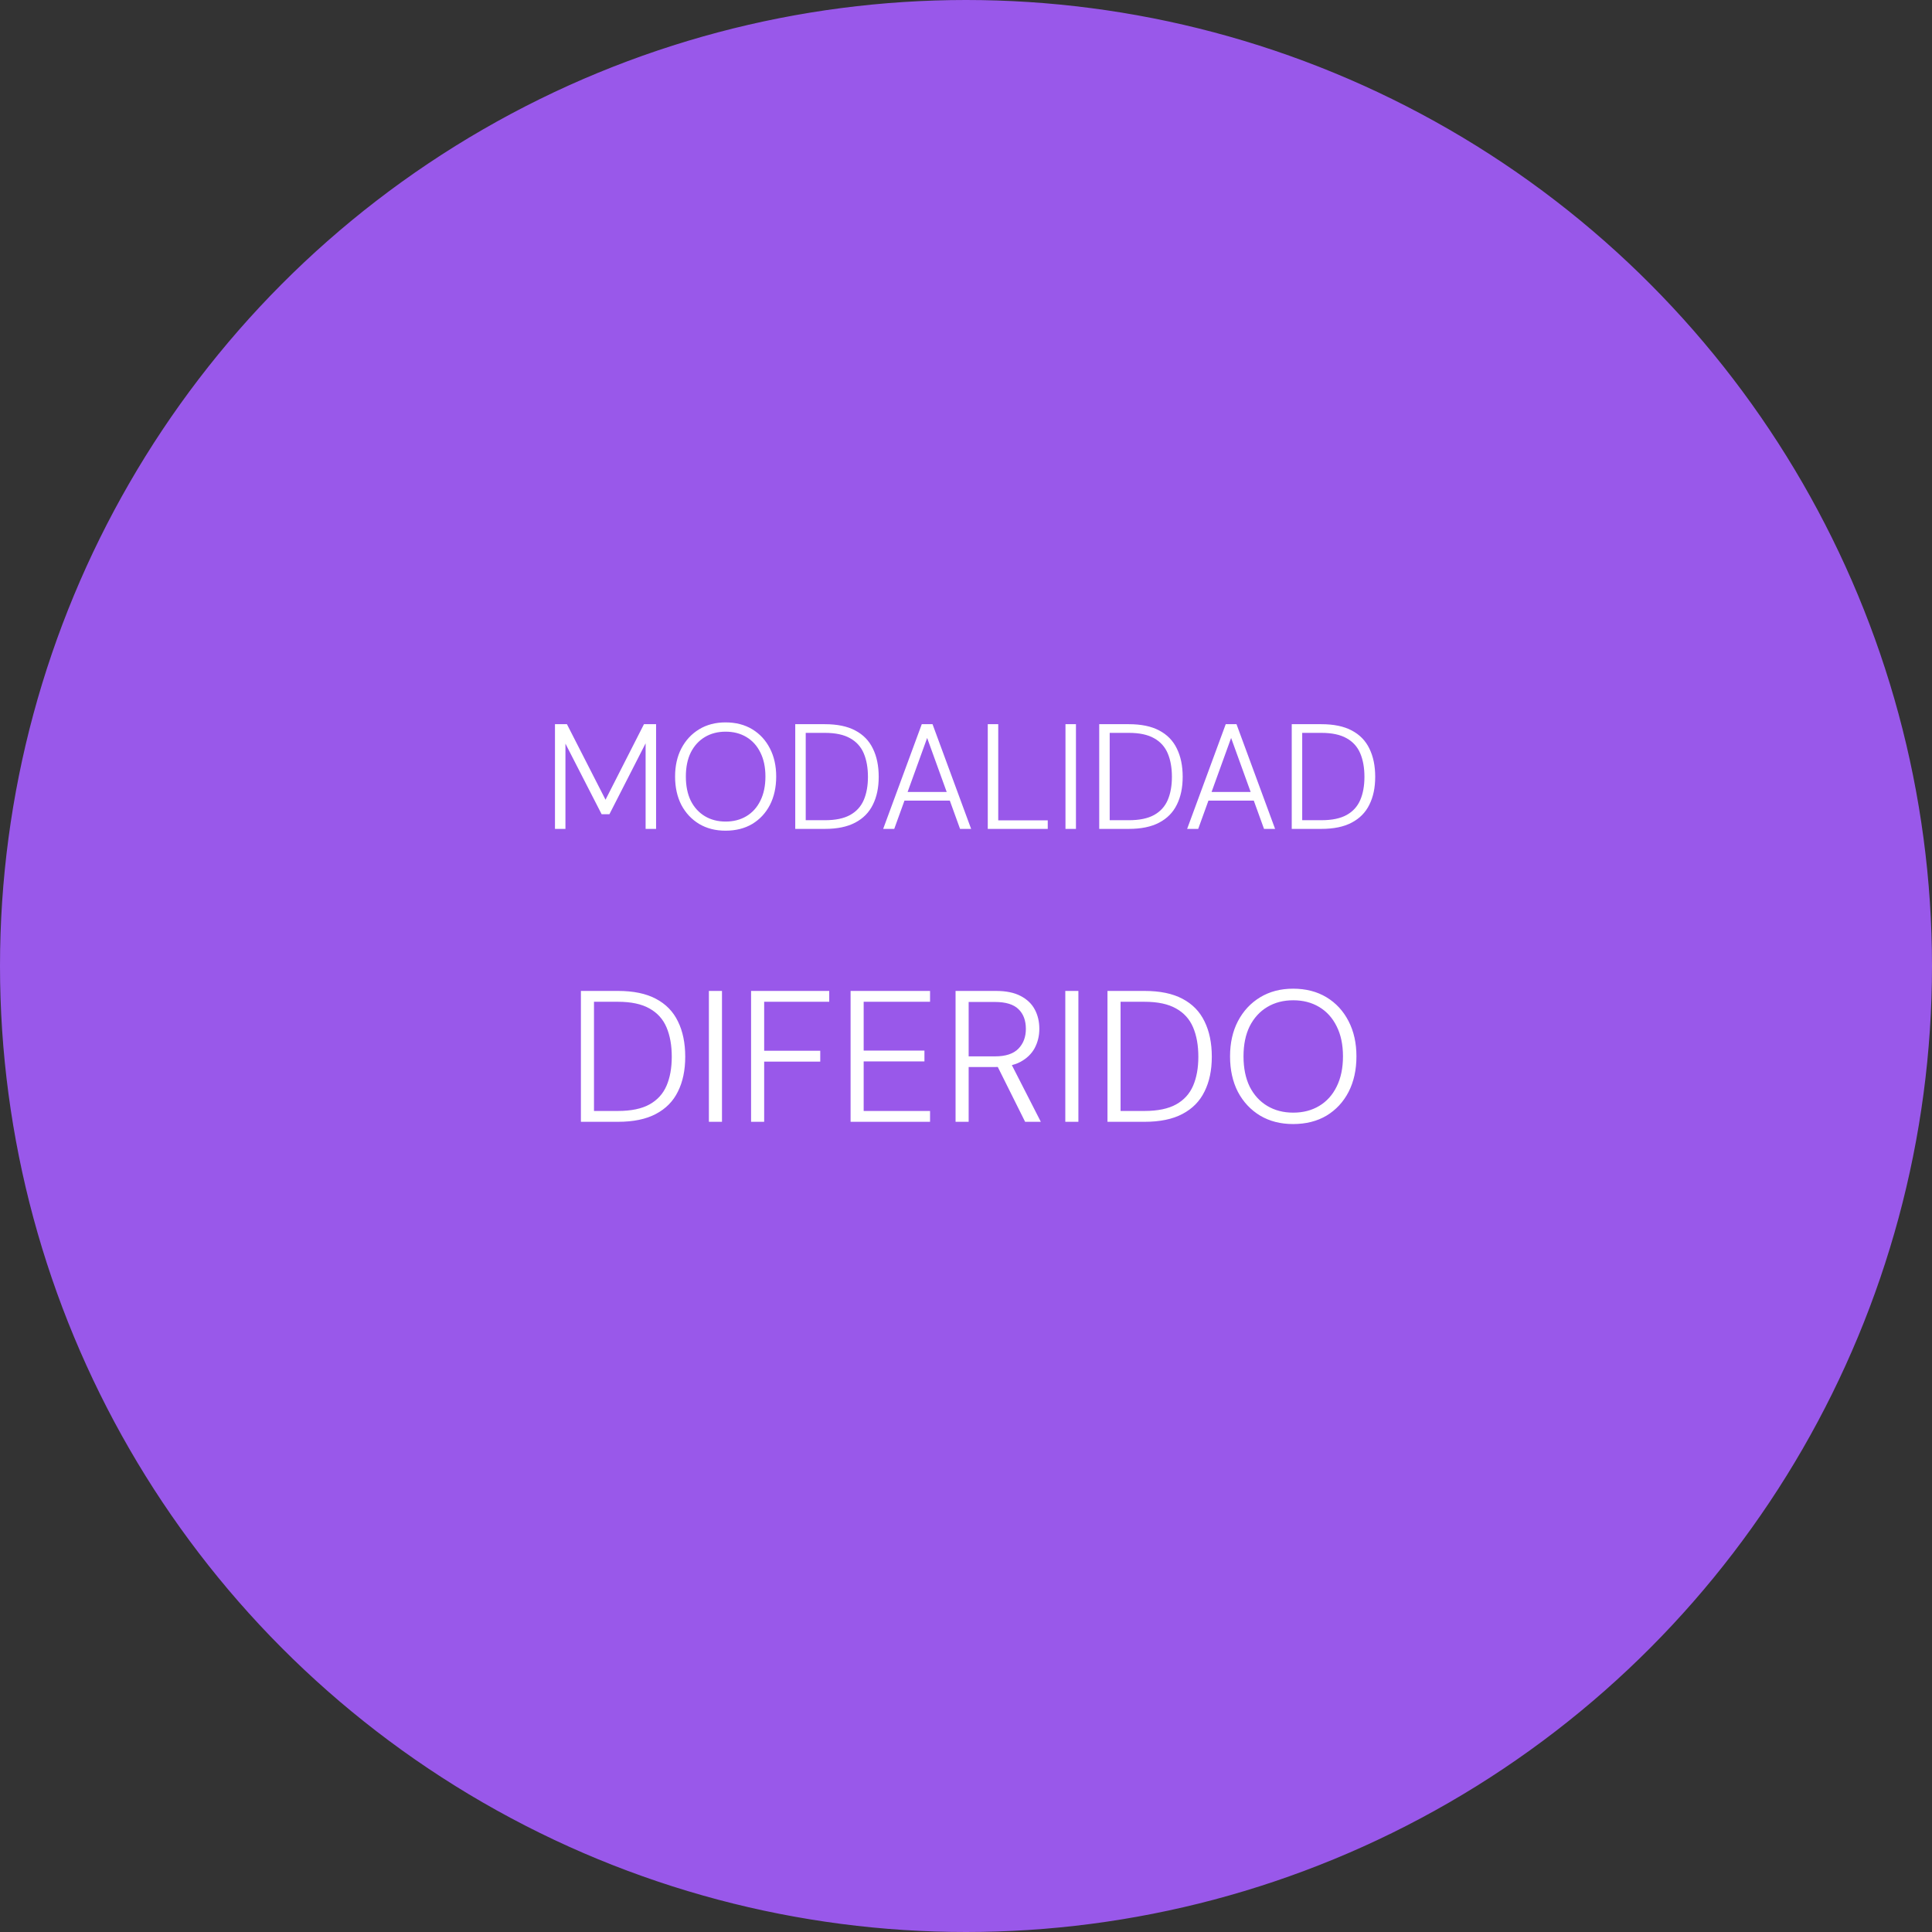 <?xml version="1.0" encoding="UTF-8"?> <svg xmlns="http://www.w3.org/2000/svg" width="310" height="310" viewBox="0 0 310 310" fill="none"><rect x="0" y="0" width="310" height="310" fill="#333333" stroke="none"/><g clip-path="url(#clip0_1097_6237)"><circle cx="155" cy="155" r="154" fill="#9958EA" stroke="#9958EA" stroke-width="2"></circle><path d="M93.209 180V159H99.149C101.629 159 103.659 159.42 105.239 160.26C106.839 161.1 108.019 162.31 108.779 163.89C109.559 165.47 109.949 167.36 109.949 169.56C109.949 171.72 109.559 173.58 108.779 175.14C108.019 176.7 106.839 177.9 105.239 178.74C103.659 179.58 101.629 180 99.149 180H93.209ZM95.309 178.26H99.149C101.269 178.26 102.959 177.91 104.219 177.21C105.479 176.51 106.389 175.51 106.949 174.21C107.509 172.91 107.789 171.36 107.789 169.56C107.789 167.74 107.509 166.17 106.949 164.85C106.389 163.53 105.479 162.52 104.219 161.82C102.959 161.1 101.269 160.74 99.149 160.74H95.309V178.26ZM113.746 180V159H115.846V180H113.746ZM120.514 180V159H133.054V160.74H122.614V168.6H131.614V170.34H122.614V180H120.514ZM136.481 180V159H149.231V160.74H138.581V168.57H148.331V170.31H138.581V178.26H149.231V180H136.481ZM153.326 180V159H159.806C161.426 159 162.746 159.27 163.766 159.81C164.806 160.35 165.566 161.08 166.046 162C166.526 162.9 166.766 163.93 166.766 165.09C166.766 166.21 166.516 167.24 166.016 168.18C165.516 169.1 164.746 169.84 163.706 170.4C162.666 170.94 161.316 171.21 159.656 171.21H155.426V180H153.326ZM164.486 180L159.776 170.55H162.176L167.006 180H164.486ZM155.426 169.5H159.656C161.356 169.5 162.606 169.09 163.406 168.27C164.206 167.45 164.606 166.39 164.606 165.09C164.606 163.75 164.216 162.7 163.436 161.94C162.656 161.16 161.386 160.77 159.626 160.77H155.426V169.5ZM170.934 180V159H173.034V180H170.934ZM177.701 180V159H183.641C186.121 159 188.151 159.42 189.731 160.26C191.331 161.1 192.511 162.31 193.271 163.89C194.051 165.47 194.441 167.36 194.441 169.56C194.441 171.72 194.051 173.58 193.271 175.14C192.511 176.7 191.331 177.9 189.731 178.74C188.151 179.58 186.121 180 183.641 180H177.701ZM179.801 178.26H183.641C185.761 178.26 187.451 177.91 188.711 177.21C189.971 176.51 190.881 175.51 191.441 174.21C192.001 172.91 192.281 171.36 192.281 169.56C192.281 167.74 192.001 166.17 191.441 164.85C190.881 163.53 189.971 162.52 188.711 161.82C187.451 161.1 185.761 160.74 183.641 160.74H179.801V178.26ZM207.478 180.36C205.478 180.36 203.718 179.91 202.198 179.01C200.678 178.09 199.488 176.82 198.628 175.2C197.788 173.56 197.368 171.66 197.368 169.5C197.368 167.36 197.788 165.48 198.628 163.86C199.488 162.22 200.678 160.94 202.198 160.02C203.718 159.1 205.478 158.64 207.478 158.64C209.538 158.64 211.328 159.1 212.848 160.02C214.368 160.94 215.548 162.22 216.388 163.86C217.228 165.48 217.648 167.36 217.648 169.5C217.648 171.66 217.228 173.56 216.388 175.2C215.548 176.82 214.368 178.09 212.848 179.01C211.328 179.91 209.538 180.36 207.478 180.36ZM207.508 178.53C209.088 178.53 210.478 178.17 211.678 177.45C212.878 176.73 213.808 175.7 214.468 174.36C215.148 173 215.488 171.38 215.488 169.5C215.488 167.62 215.148 166.01 214.468 164.67C213.808 163.33 212.878 162.3 211.678 161.58C210.478 160.86 209.088 160.5 207.508 160.5C205.928 160.5 204.538 160.86 203.338 161.58C202.138 162.3 201.198 163.33 200.518 164.67C199.858 166.01 199.528 167.62 199.528 169.5C199.528 171.38 199.858 173 200.518 174.36C201.198 175.7 202.138 176.73 203.338 177.45C204.538 178.17 205.928 178.53 207.508 178.53Z" fill="white"></path><path d="M89.048 133V116.2H90.968L97.16 128.32L103.328 116.2H105.272V133H103.592V119.272L97.784 130.648H96.536L90.728 119.32V133H89.048ZM116.409 133.288C114.809 133.288 113.401 132.928 112.185 132.208C110.969 131.472 110.017 130.456 109.329 129.16C108.657 127.848 108.321 126.328 108.321 124.6C108.321 122.888 108.657 121.384 109.329 120.088C110.017 118.776 110.969 117.752 112.185 117.016C113.401 116.28 114.809 115.912 116.409 115.912C118.057 115.912 119.489 116.28 120.705 117.016C121.921 117.752 122.865 118.776 123.537 120.088C124.209 121.384 124.545 122.888 124.545 124.6C124.545 126.328 124.209 127.848 123.537 129.16C122.865 130.456 121.921 131.472 120.705 132.208C119.489 132.928 118.057 133.288 116.409 133.288ZM116.433 131.824C117.697 131.824 118.809 131.536 119.769 130.96C120.729 130.384 121.473 129.56 122.001 128.488C122.545 127.4 122.817 126.104 122.817 124.6C122.817 123.096 122.545 121.808 122.001 120.736C121.473 119.664 120.729 118.84 119.769 118.264C118.809 117.688 117.697 117.4 116.433 117.4C115.169 117.4 114.057 117.688 113.097 118.264C112.137 118.84 111.385 119.664 110.841 120.736C110.313 121.808 110.049 123.096 110.049 124.6C110.049 126.104 110.313 127.4 110.841 128.488C111.385 129.56 112.137 130.384 113.097 130.96C114.057 131.536 115.169 131.824 116.433 131.824ZM127.602 133V116.2H132.354C134.338 116.2 135.962 116.536 137.226 117.208C138.506 117.88 139.45 118.848 140.058 120.112C140.682 121.376 140.994 122.888 140.994 124.648C140.994 126.376 140.682 127.864 140.058 129.112C139.45 130.36 138.506 131.32 137.226 131.992C135.962 132.664 134.338 133 132.354 133H127.602ZM129.282 131.608H132.354C134.05 131.608 135.402 131.328 136.41 130.768C137.418 130.208 138.146 129.408 138.594 128.368C139.042 127.328 139.266 126.088 139.266 124.648C139.266 123.192 139.042 121.936 138.594 120.88C138.146 119.824 137.418 119.016 136.41 118.456C135.402 117.88 134.05 117.592 132.354 117.592H129.282V131.608ZM141.71 133L147.902 116.2H149.63L155.822 133H154.046L148.766 118.408L143.486 133H141.71ZM144.542 128.464L145.046 127.072H152.462L152.966 128.464H144.542ZM158.493 133V116.2H160.173V131.632H168.117V133H158.493ZM170.962 133V116.2H172.642V133H170.962ZM176.376 133V116.2H181.128C183.112 116.2 184.736 116.536 186 117.208C187.28 117.88 188.224 118.848 188.832 120.112C189.456 121.376 189.768 122.888 189.768 124.648C189.768 126.376 189.456 127.864 188.832 129.112C188.224 130.36 187.28 131.32 186 131.992C184.736 132.664 183.112 133 181.128 133H176.376ZM178.056 131.608H181.128C182.824 131.608 184.176 131.328 185.184 130.768C186.192 130.208 186.92 129.408 187.368 128.368C187.816 127.328 188.04 126.088 188.04 124.648C188.04 123.192 187.816 121.936 187.368 120.88C186.92 119.824 186.192 119.016 185.184 118.456C184.176 117.88 182.824 117.592 181.128 117.592H178.056V131.608ZM190.483 133L196.675 116.2H198.403L204.595 133H202.819L197.539 118.408L192.259 133H190.483ZM193.315 128.464L193.819 127.072H201.235L201.739 128.464H193.315ZM207.267 133V116.2H212.019C214.003 116.2 215.627 116.536 216.891 117.208C218.171 117.88 219.115 118.848 219.723 120.112C220.347 121.376 220.659 122.888 220.659 124.648C220.659 126.376 220.347 127.864 219.723 129.112C219.115 130.36 218.171 131.32 216.891 131.992C215.627 132.664 214.003 133 212.019 133H207.267ZM208.947 131.608H212.019C213.715 131.608 215.067 131.328 216.075 130.768C217.083 130.208 217.811 129.408 218.259 128.368C218.707 127.328 218.931 126.088 218.931 124.648C218.931 123.192 218.707 121.936 218.259 120.88C217.811 119.824 217.083 119.016 216.075 118.456C215.067 117.88 213.715 117.592 212.019 117.592H208.947V131.608Z" fill="white"></path></g><defs><clipPath id="clip0_1097_6237"><rect width="310" height="310" fill="white"></rect></clipPath></defs></svg> 